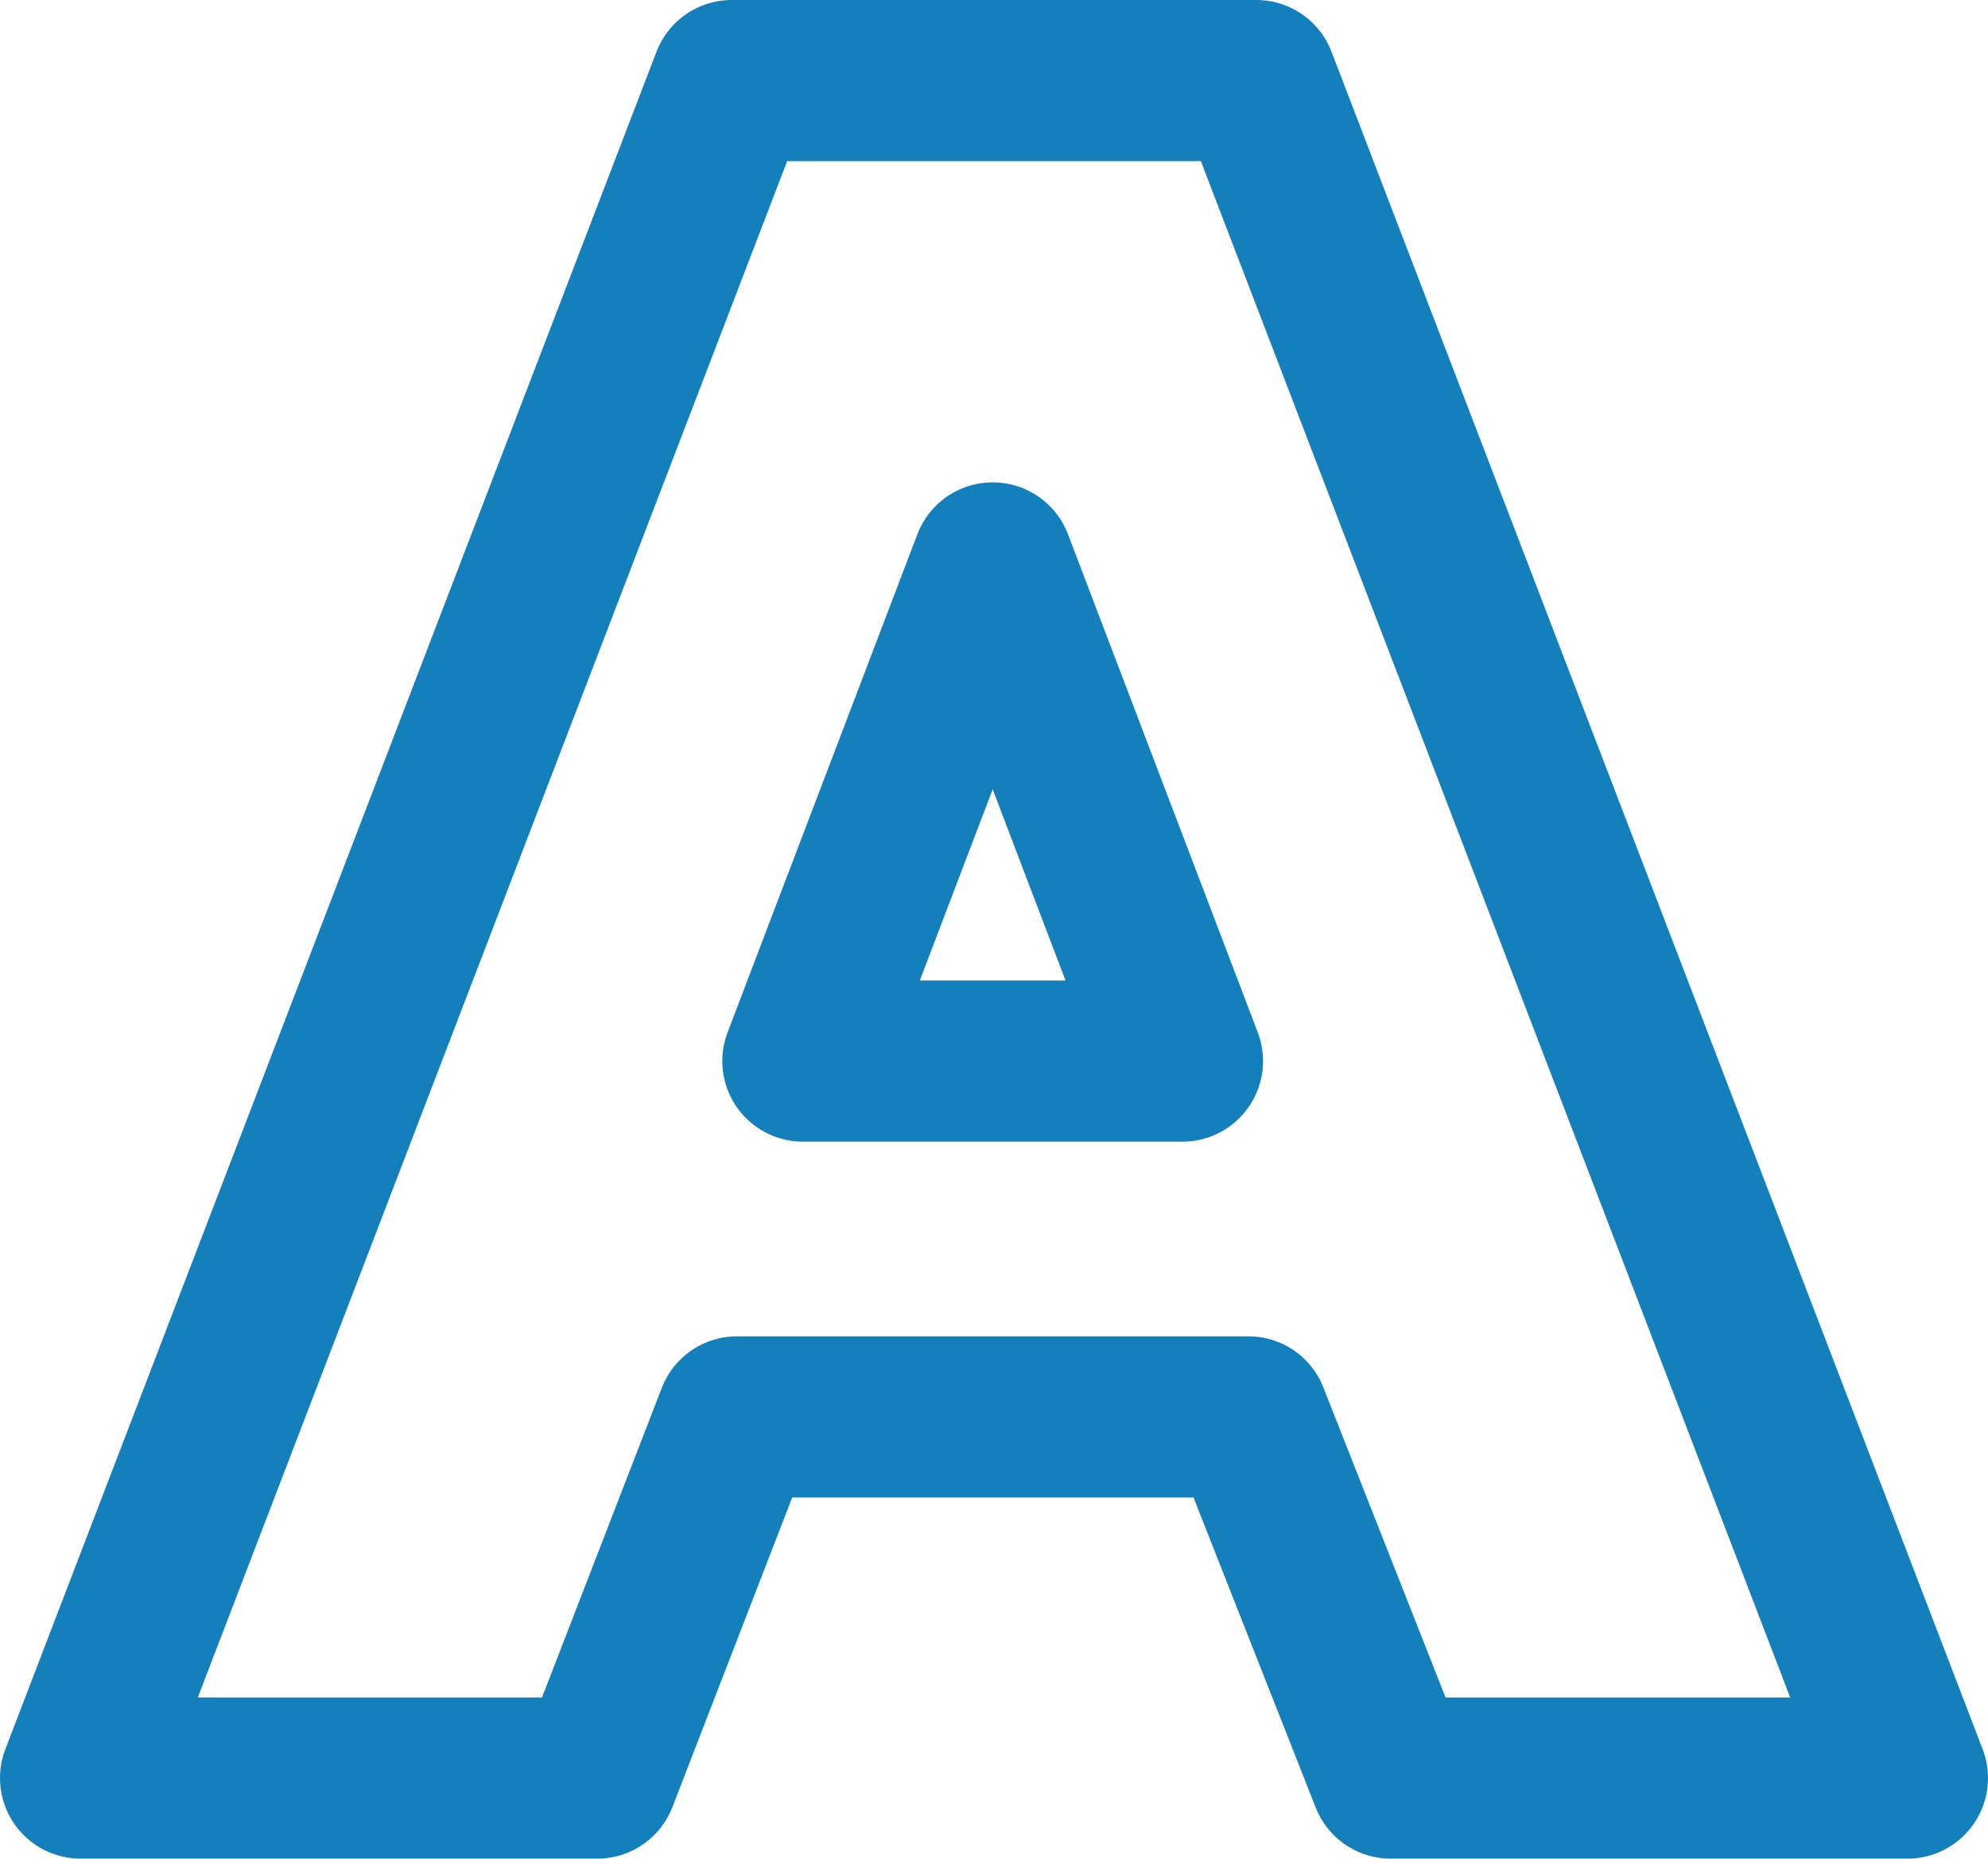 <svg xmlns="http://www.w3.org/2000/svg" width="24.669" height="23.066" viewBox="0 0 24.669 23.066"><defs><style>.a{fill:none;stroke:#1480bb;stroke-linejoin:round;stroke-width:2px;}</style></defs><path class="a" d="M8.53-11.592h6.509l8.08,21.066H16.707L14.941,4.992H8.595L6.861,9.474H.45ZM14.123.576,11.768-5.606,9.413.576Z" transform="translate(0.55 12.592)"/></svg>